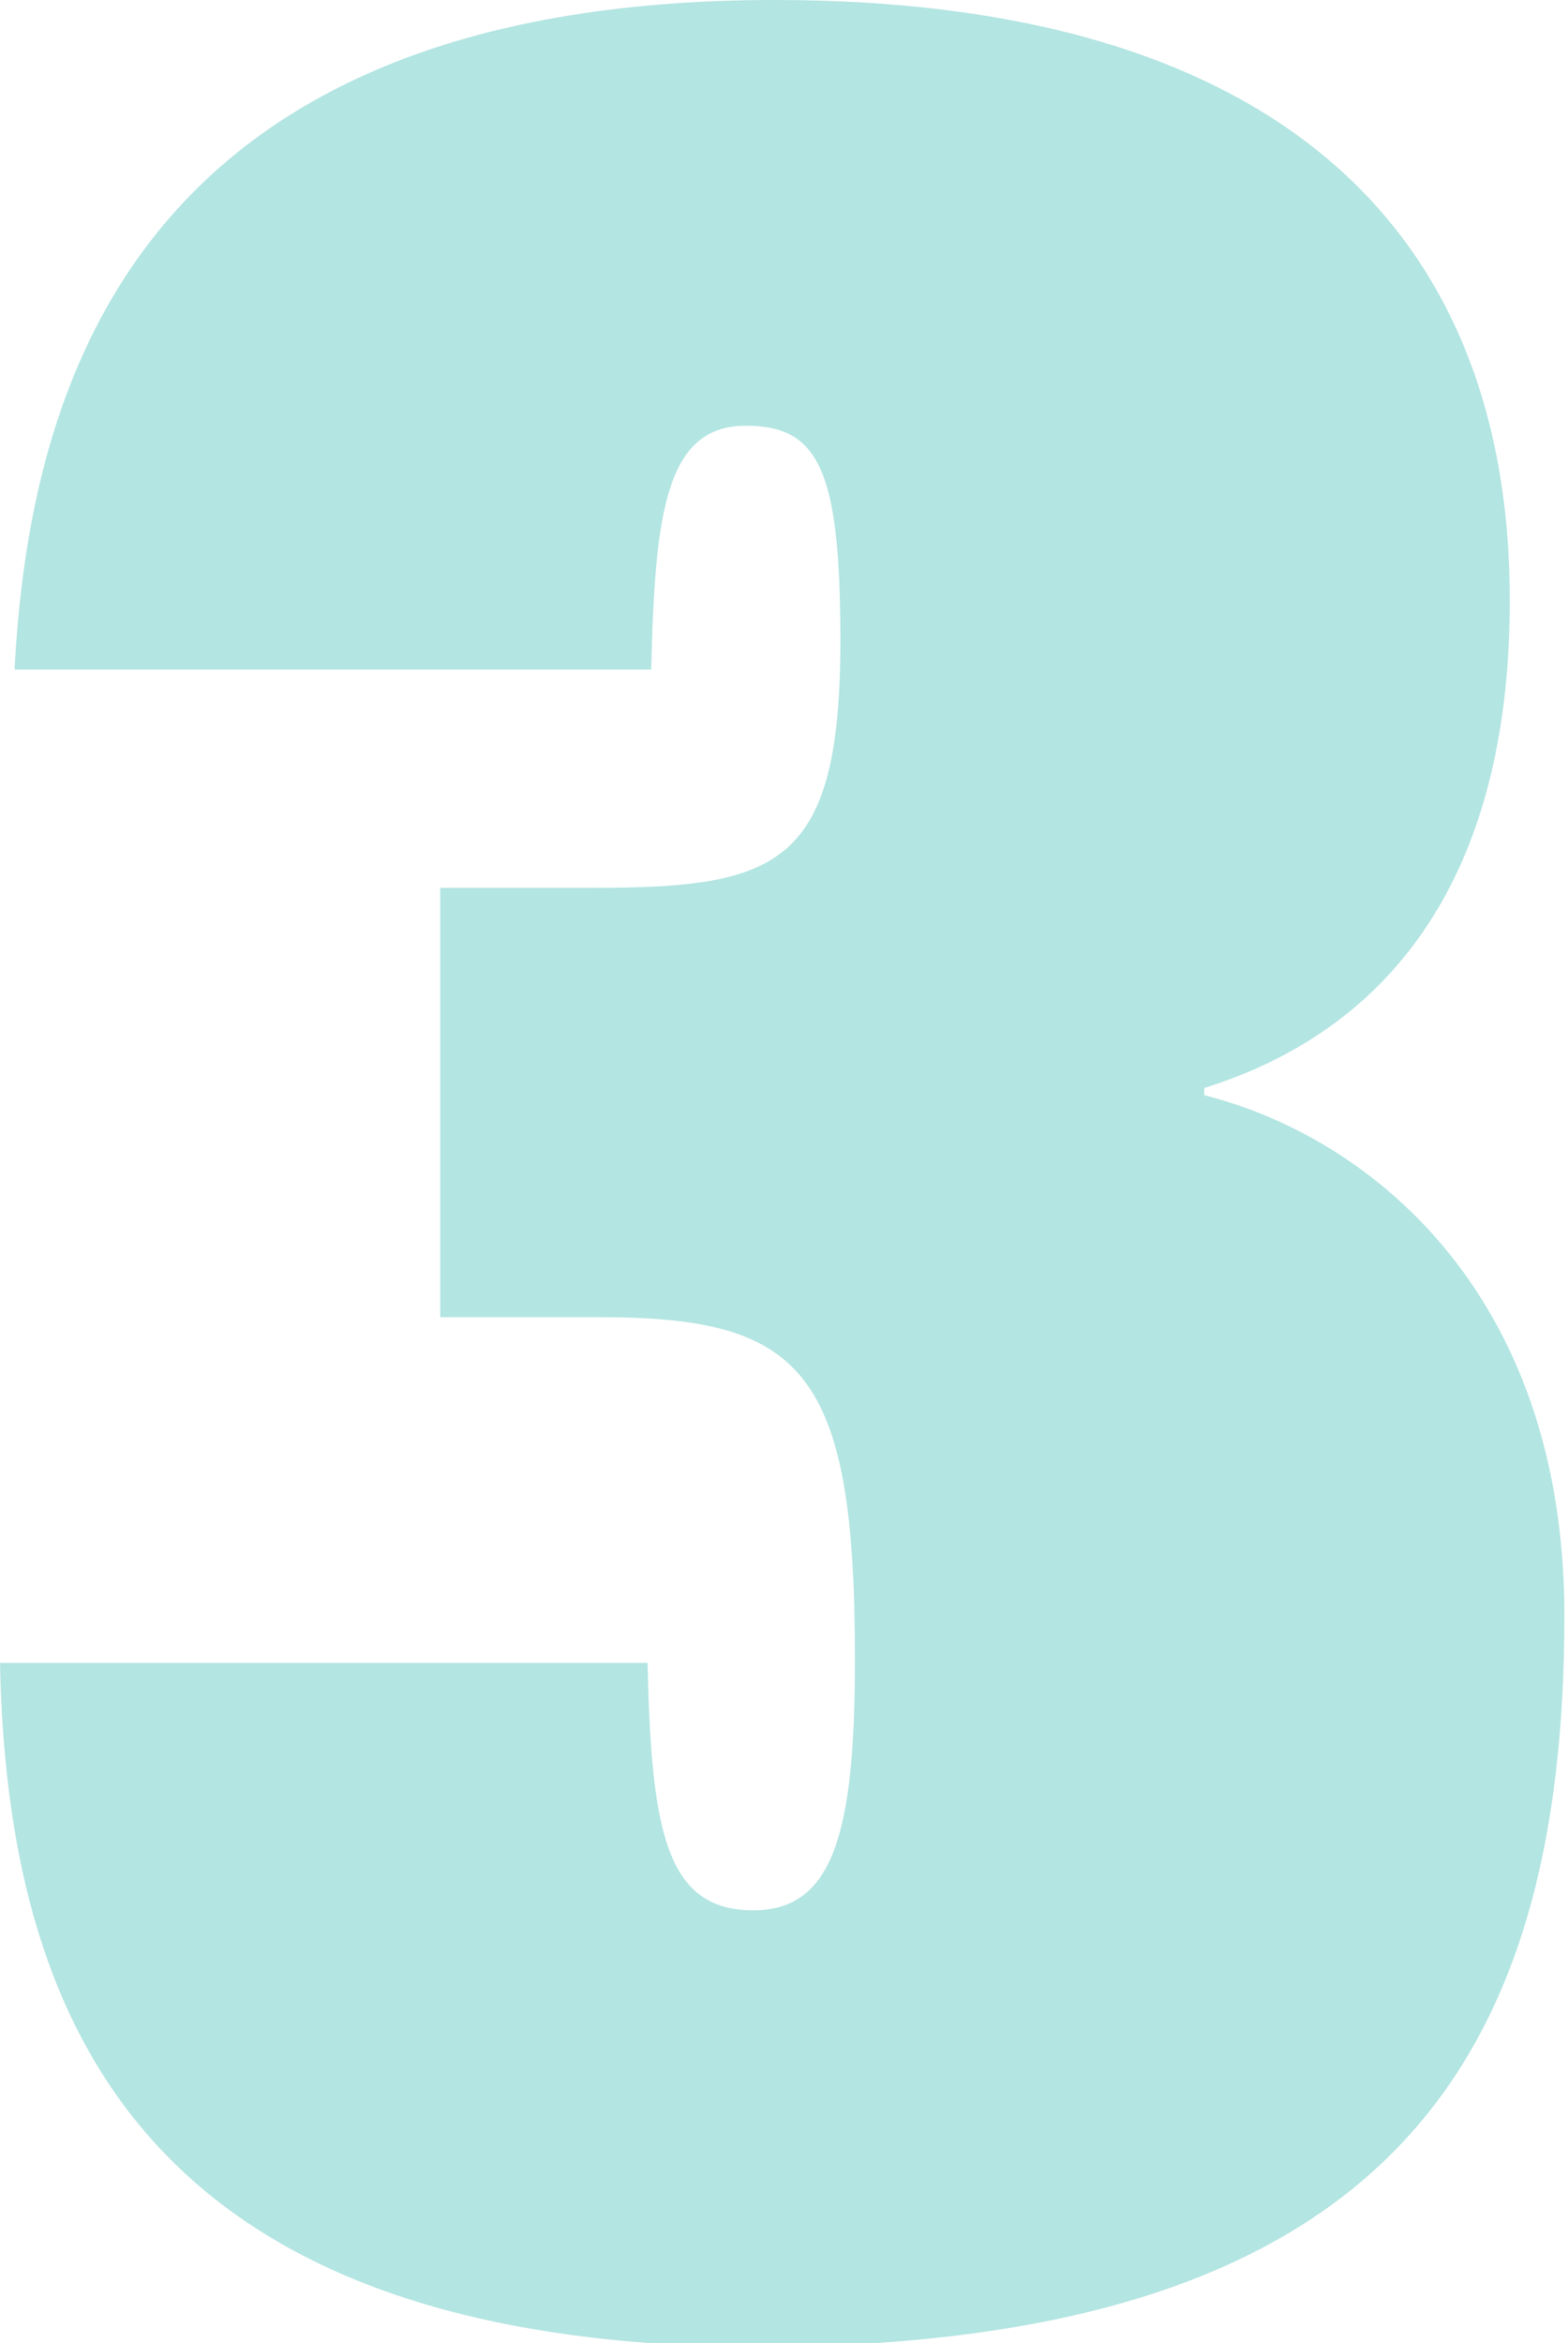 <?xml version="1.0" encoding="utf-8"?>
<!-- Generator: Adobe Illustrator 25.2.3, SVG Export Plug-In . SVG Version: 6.00 Build 0)  -->
<svg version="1.1" id="Layer_1" xmlns="http://www.w3.org/2000/svg" xmlns:xlink="http://www.w3.org/1999/xlink" x="0px" y="0px"
	 viewBox="0 0 43.1 64.4" style="enable-background:new 0 0 43.1 64.4;" xml:space="preserve">
<style type="text/css">
	.st0{opacity:0.3;}
	.st1{fill:#00A79D;}
</style>
<g class="st0">
	<path class="st1" d="M0.4,18.4C0.8,10.9,3.5,0,21.3,0c13.4,0,20.2,6,20.2,16.5c0,8.3-3.9,12-8.4,13.4v0.2c4.4,1.1,9.9,5.3,9.9,14.3
		c0,12.2-4.8,20.1-22.3,20.1C3.7,64.4,0.2,55.3,0,45.7h17.8c0.1,4.6,0.5,6.8,2.9,6.8c2.2,0,2.8-2.1,2.8-6.9c0-7.9-1.4-9.4-7-9.4
		h-4.4V24.4h4.2c5.1,0,6.8-0.6,6.8-6.8c0-4.7-0.6-5.9-2.6-5.9c-2.2,0-2.5,2.4-2.6,6.7H0.4z"/>
</g>
</svg>
